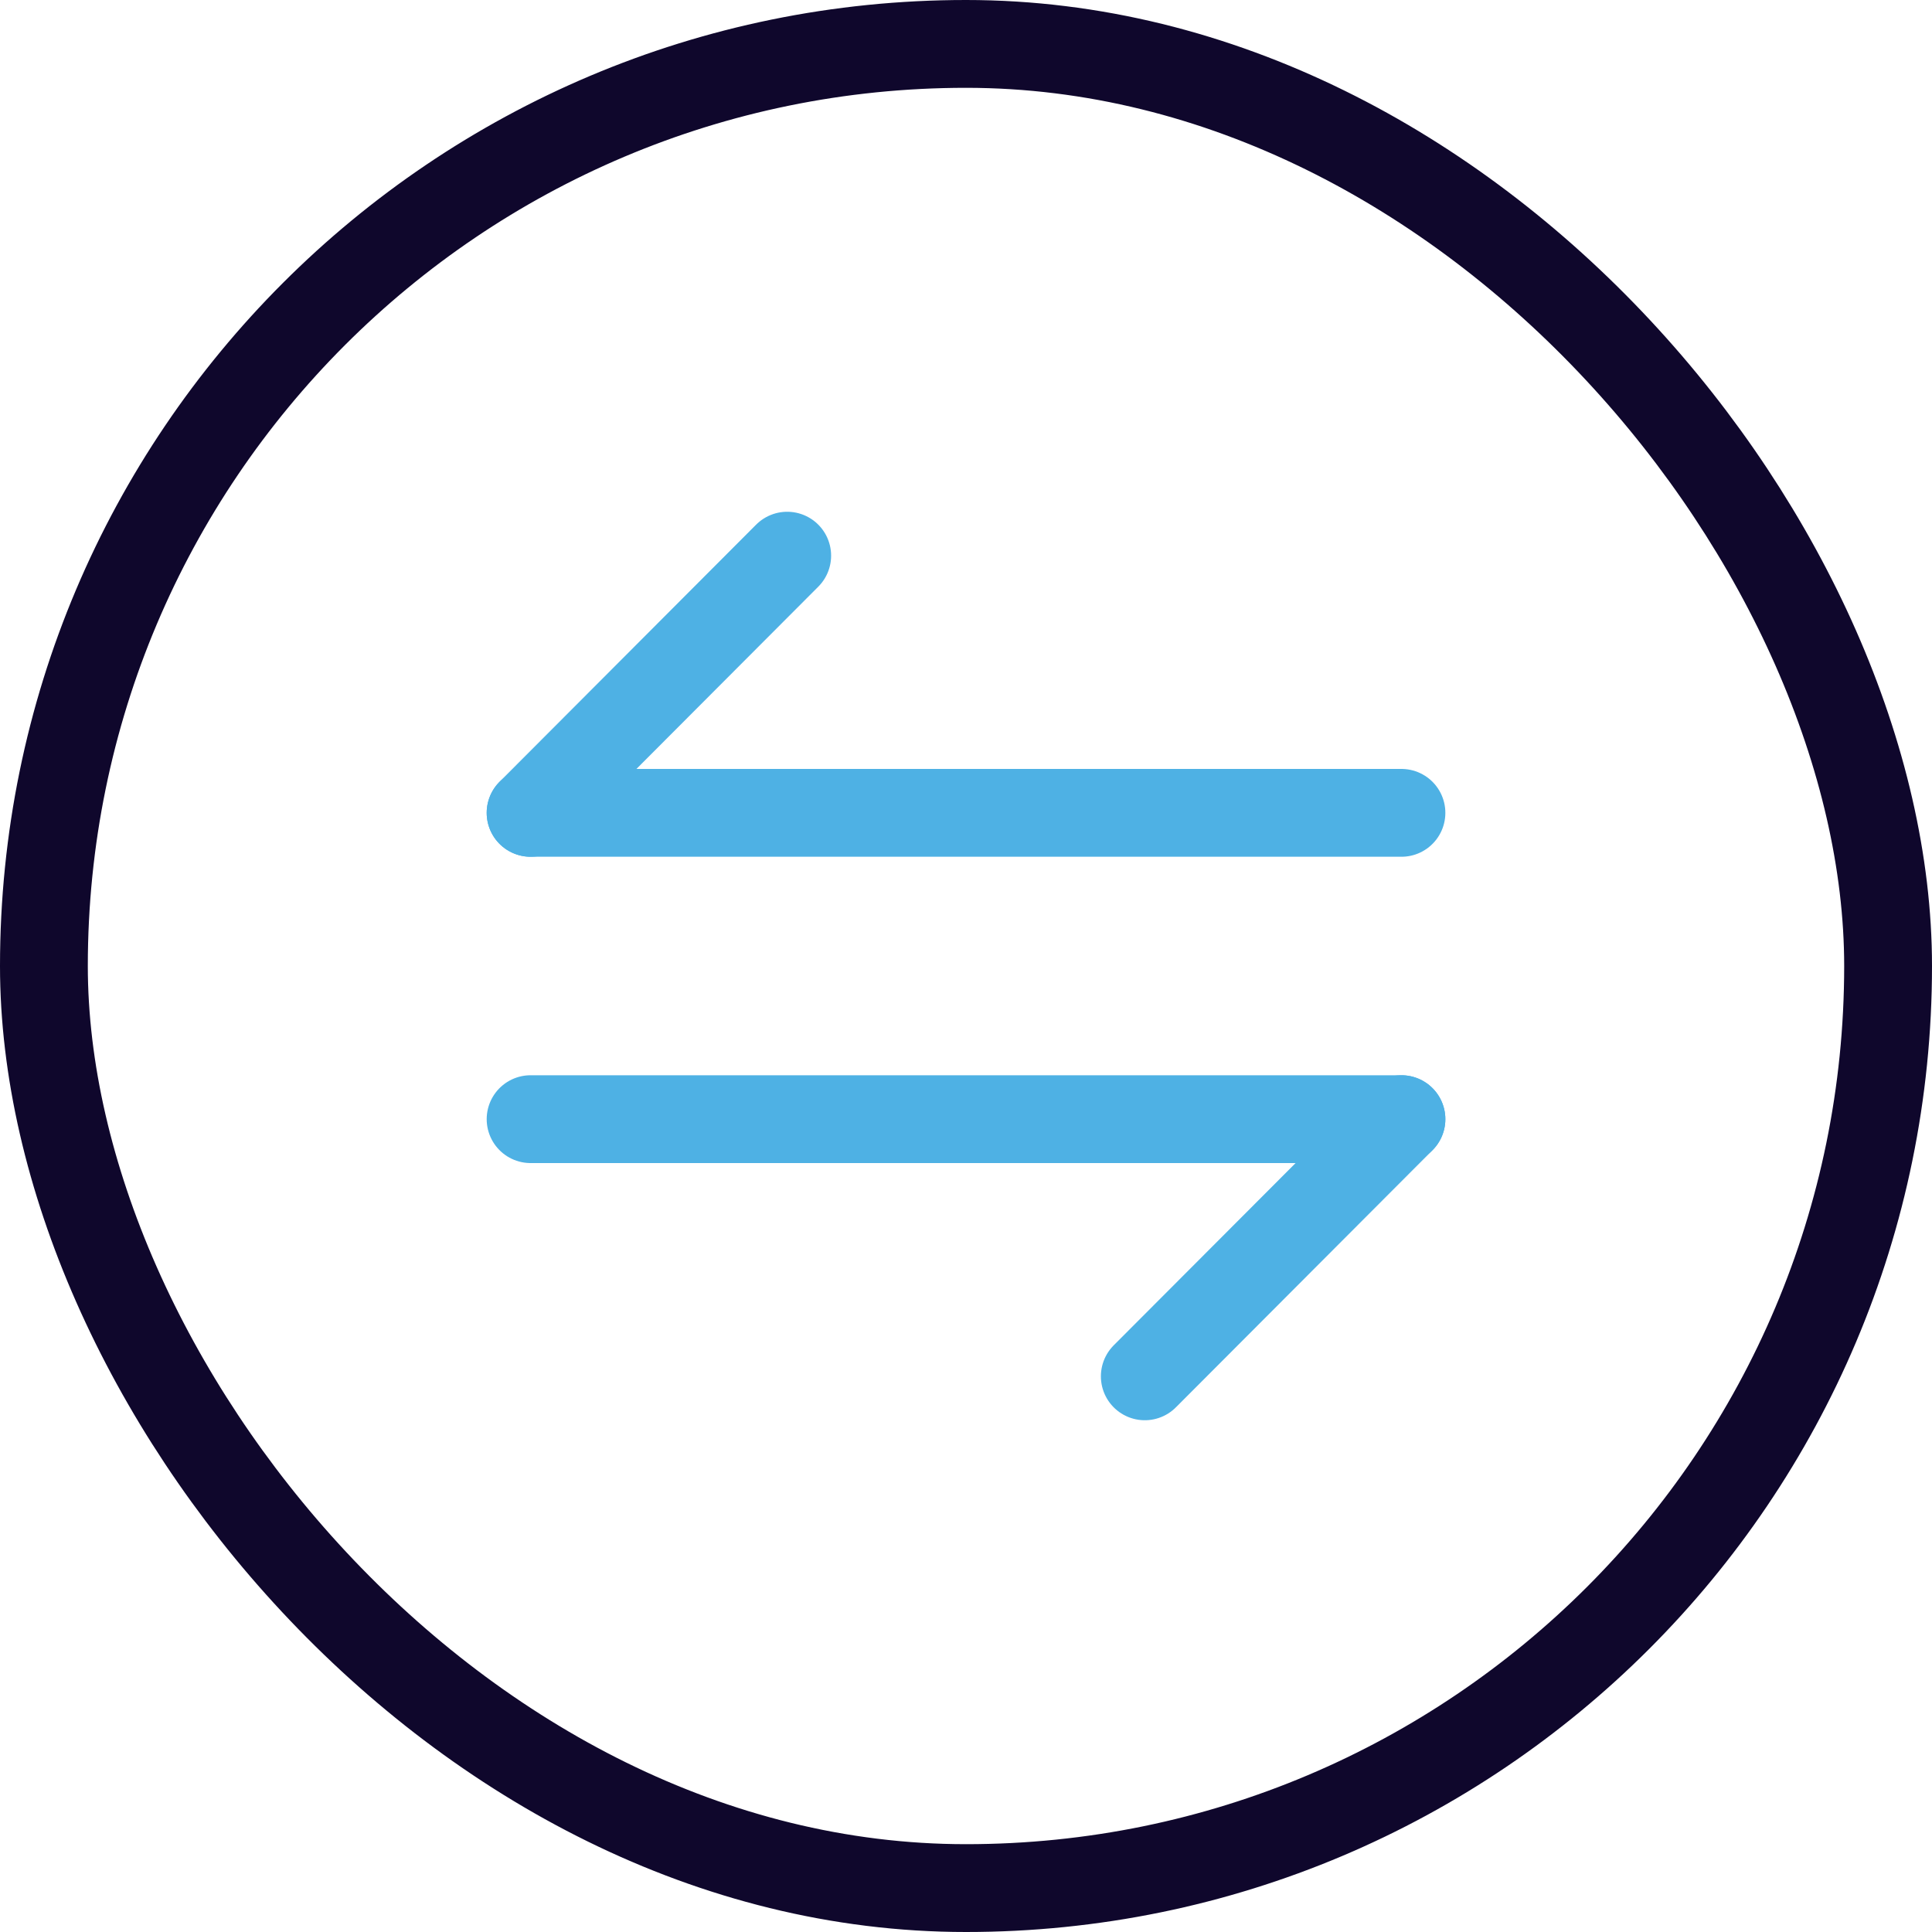 <svg width="44" height="44" viewBox="0 0 44 44" fill="none" xmlns="http://www.w3.org/2000/svg">
<path d="M31.917 25.488L26.072 31.345" stroke="#4EB1E4" stroke-width="2" stroke-miterlimit="10" stroke-linecap="round" stroke-linejoin="round"/>
<path d="M12.084 25.488H31.917" stroke="#4EB1E4" stroke-width="2" stroke-miterlimit="10" stroke-linecap="round" stroke-linejoin="round"/>
<path d="M12.084 18.512L17.928 12.655" stroke="#4EB1E4" stroke-width="2" stroke-miterlimit="10" stroke-linecap="round" stroke-linejoin="round"/>
<path d="M31.917 18.512H12.084" stroke="#4EB1E4" stroke-width="2" stroke-miterlimit="10" stroke-linecap="round" stroke-linejoin="round"/>
<rect x="1" y="1" width="42" height="42" rx="21" stroke="#0F072C" stroke-width="2"/>
</svg>
